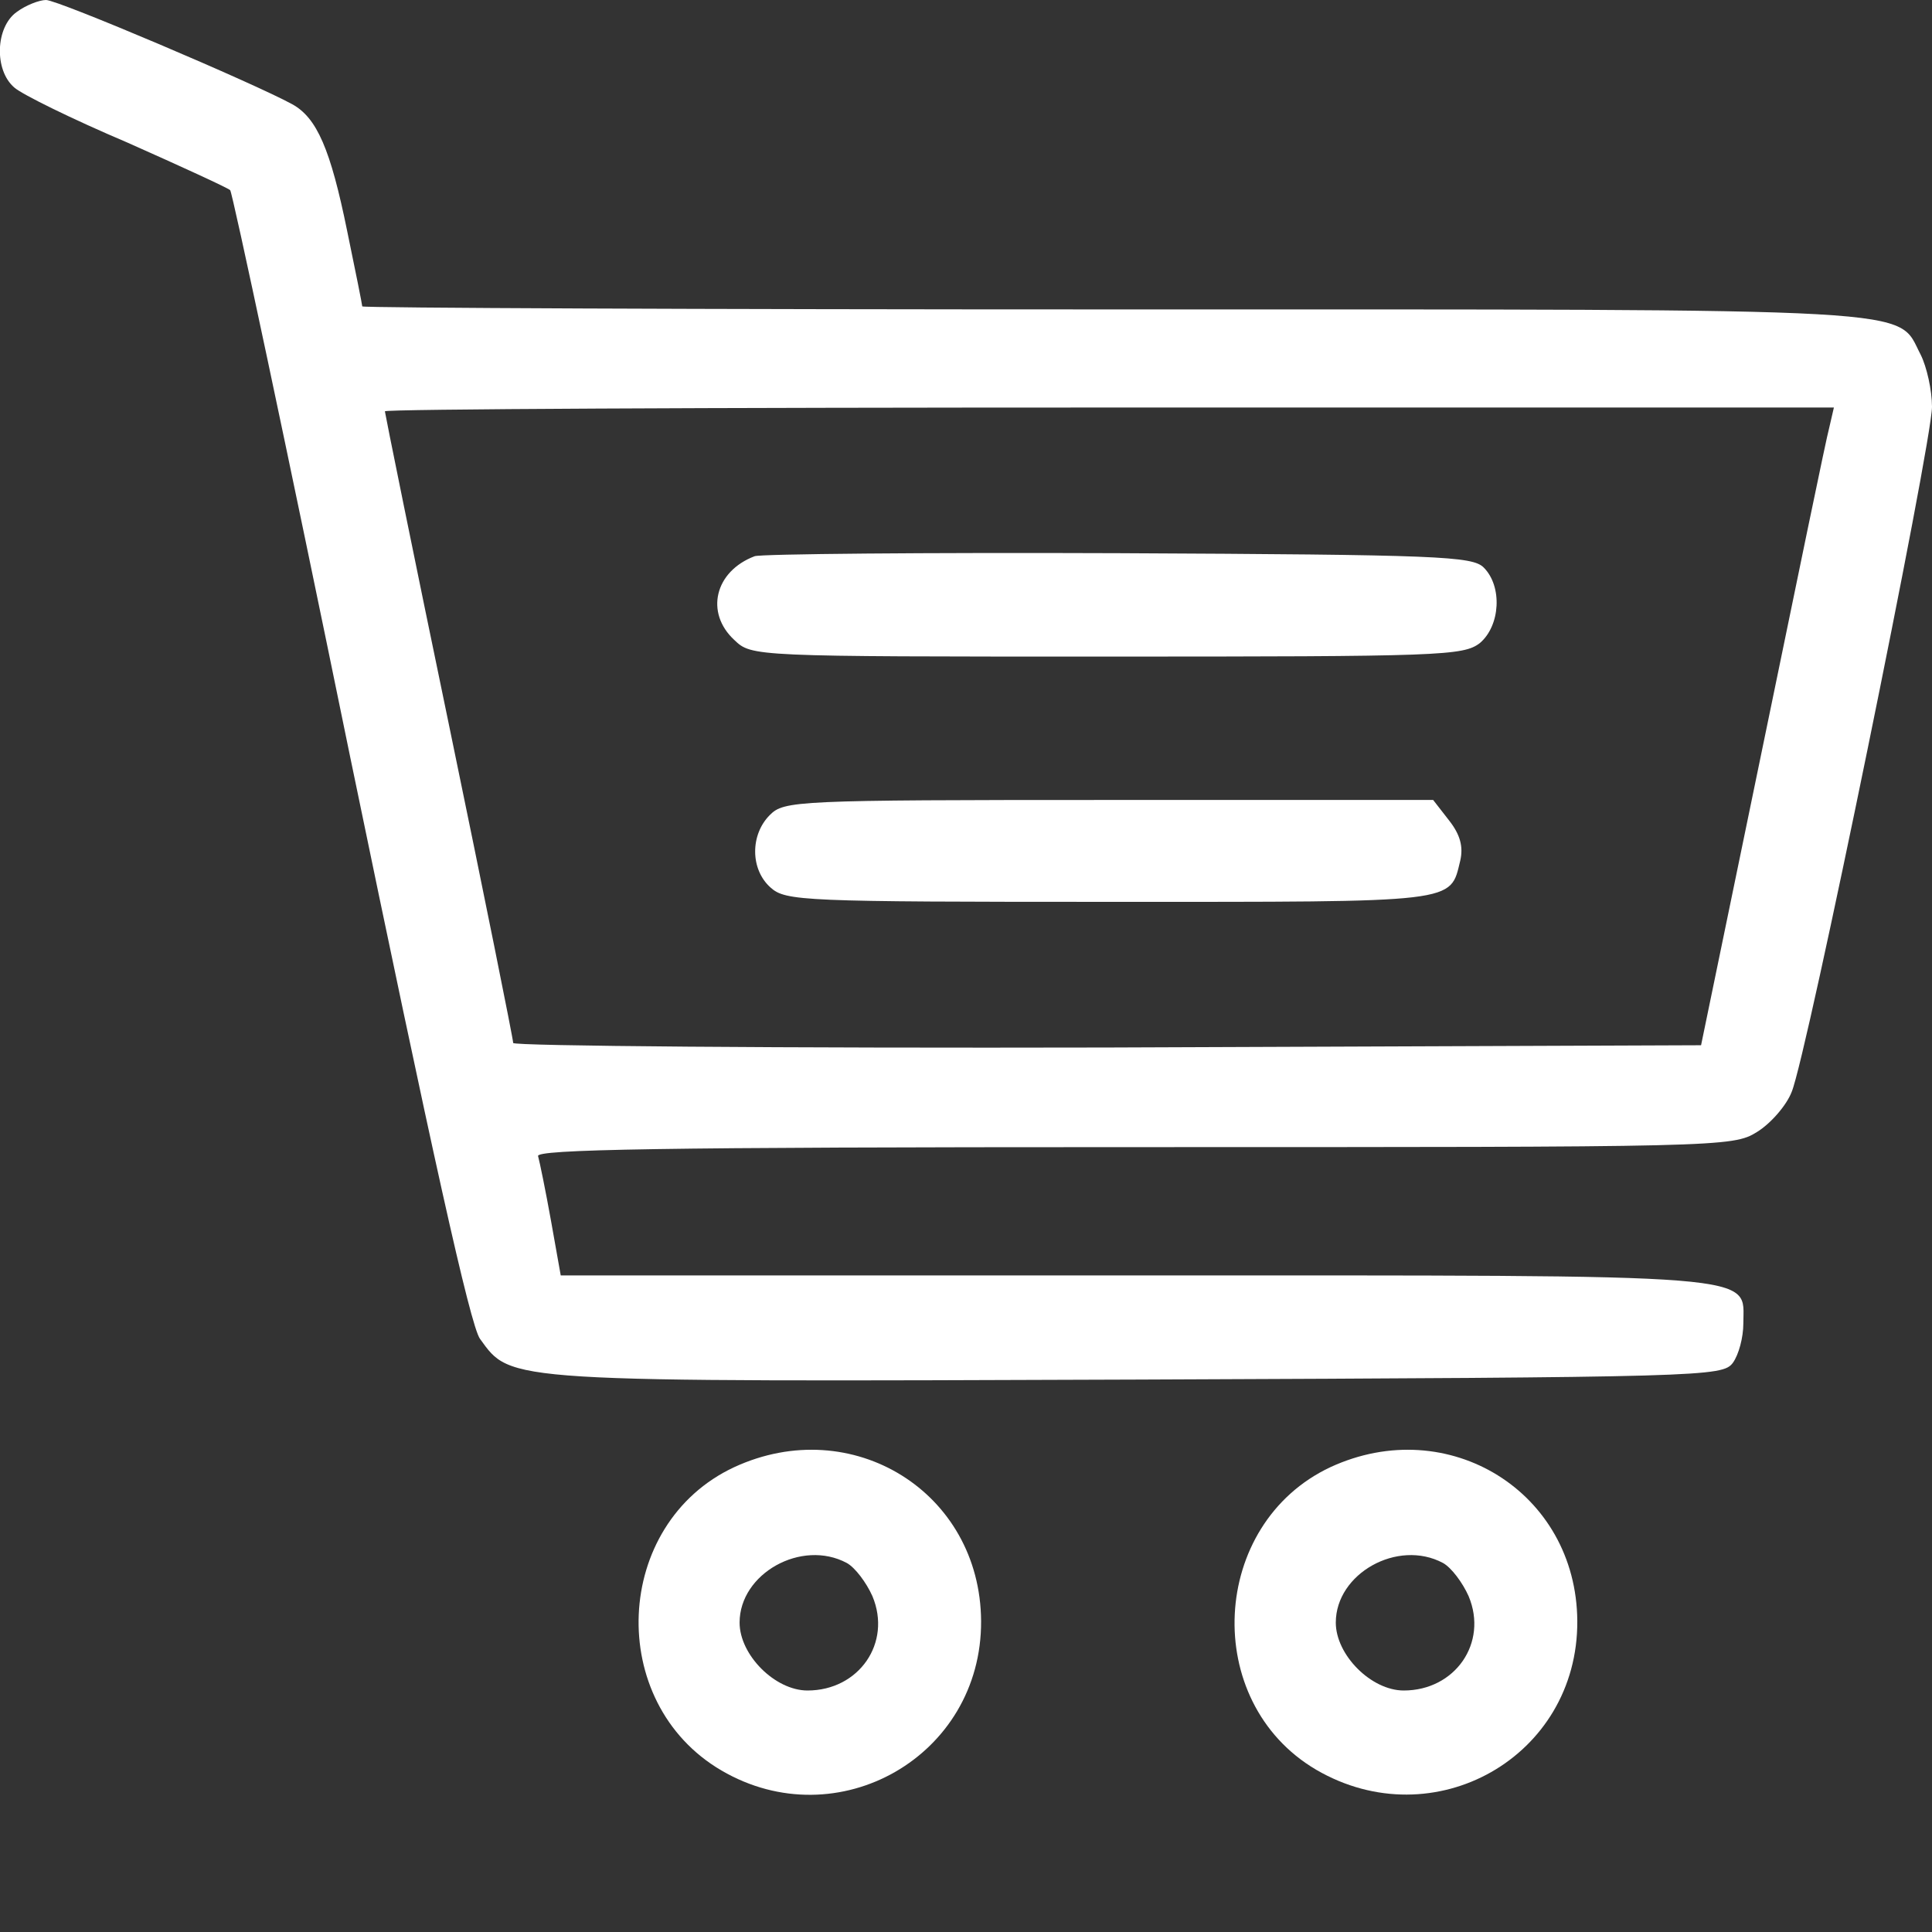 <?xml version="1.0" standalone="no"?>
<!DOCTYPE svg PUBLIC "-//W3C//DTD SVG 20010904//EN"
 "http://www.w3.org/TR/2001/REC-SVG-20010904/DTD/svg10.dtd">
<svg version="1.0" xmlns="http://www.w3.org/2000/svg"
viewBox="0 0 256 256" width="26" height="26"
 preserveAspectRatio="xMidYMid meet">
<rect x="0" y="0" width="256" height="256" fill="#333333" stroke="none"/>
<g transform="translate(0,238) scale(0.1,-0.1)"
fill="#fff" stroke="none">
<path d="M22 2364 c-28 -20 -30 -77 -3 -100 10 -9 77 -42 150 -73 72 -32 133
-60 136 -63 3 -3 75 -341 159 -751 108 -522 159 -753 172 -771 42 -58 28 -57
872 -54 753 3 774 4 788 22 8 11 14 34 14 52 0 67 39 64 -806 64 l-761 0 -13
73 c-7 39 -15 78 -17 85 -4 9 158 12 788 12 779 0 795 0 827 20 18 11 39 35
46 53 20 47 186 860 186 908 0 22 -7 53 -15 69 -33 63 23 60 -1070 60 -547 0
-995 2 -995 4 0 2 -9 47 -20 100 -22 108 -40 150 -73 168 -49 27 -310 138
-326 138 -9 0 -27 -7 -39 -16z m2402 -550 c-4 -14 -43 -204 -88 -422 l-82
-397 -787 -3 c-433 -1 -787 2 -787 6 0 5 -38 194 -85 421 -47 226 -85 414 -85
416 0 3 432 5 960 5 l960 0 -6 -26z"/>
<path d="M1000 1643 c-53 -20 -66 -75 -27 -111 23 -22 24 -22 494 -22 443 0
472 1 494 18 27 23 30 75 5 100 -15 15 -59 17 -484 19 -257 1 -474 -1 -482 -4z"/>
<path d="M1020 1300 c-26 -26 -26 -72 1 -96 20 -18 42 -19 450 -19 465 0 450
-2 464 55 4 18 0 34 -15 53 l-21 27 -430 0 c-416 0 -430 -1 -449 -20z"/>
<path d="M973 436 c-161 -75 -171 -312 -17 -402 154 -90 345 19 344 198 -1
171 -171 276 -327 204z m149 -127 c11 -6 26 -26 34 -44 26 -62 -18 -125 -86
-125 -43 0 -90 47 -90 90 0 65 82 111 142 79z"/>
<path d="M1763 436 c-160 -75 -172 -311 -19 -401 156 -91 347 17 346 197 -1
171 -171 276 -327 204z m149 -127 c11 -6 26 -26 34 -44 26 -62 -18 -125 -86
-125 -43 0 -90 47 -90 90 0 65 82 111 142 79z"/>
</g>
</svg>
